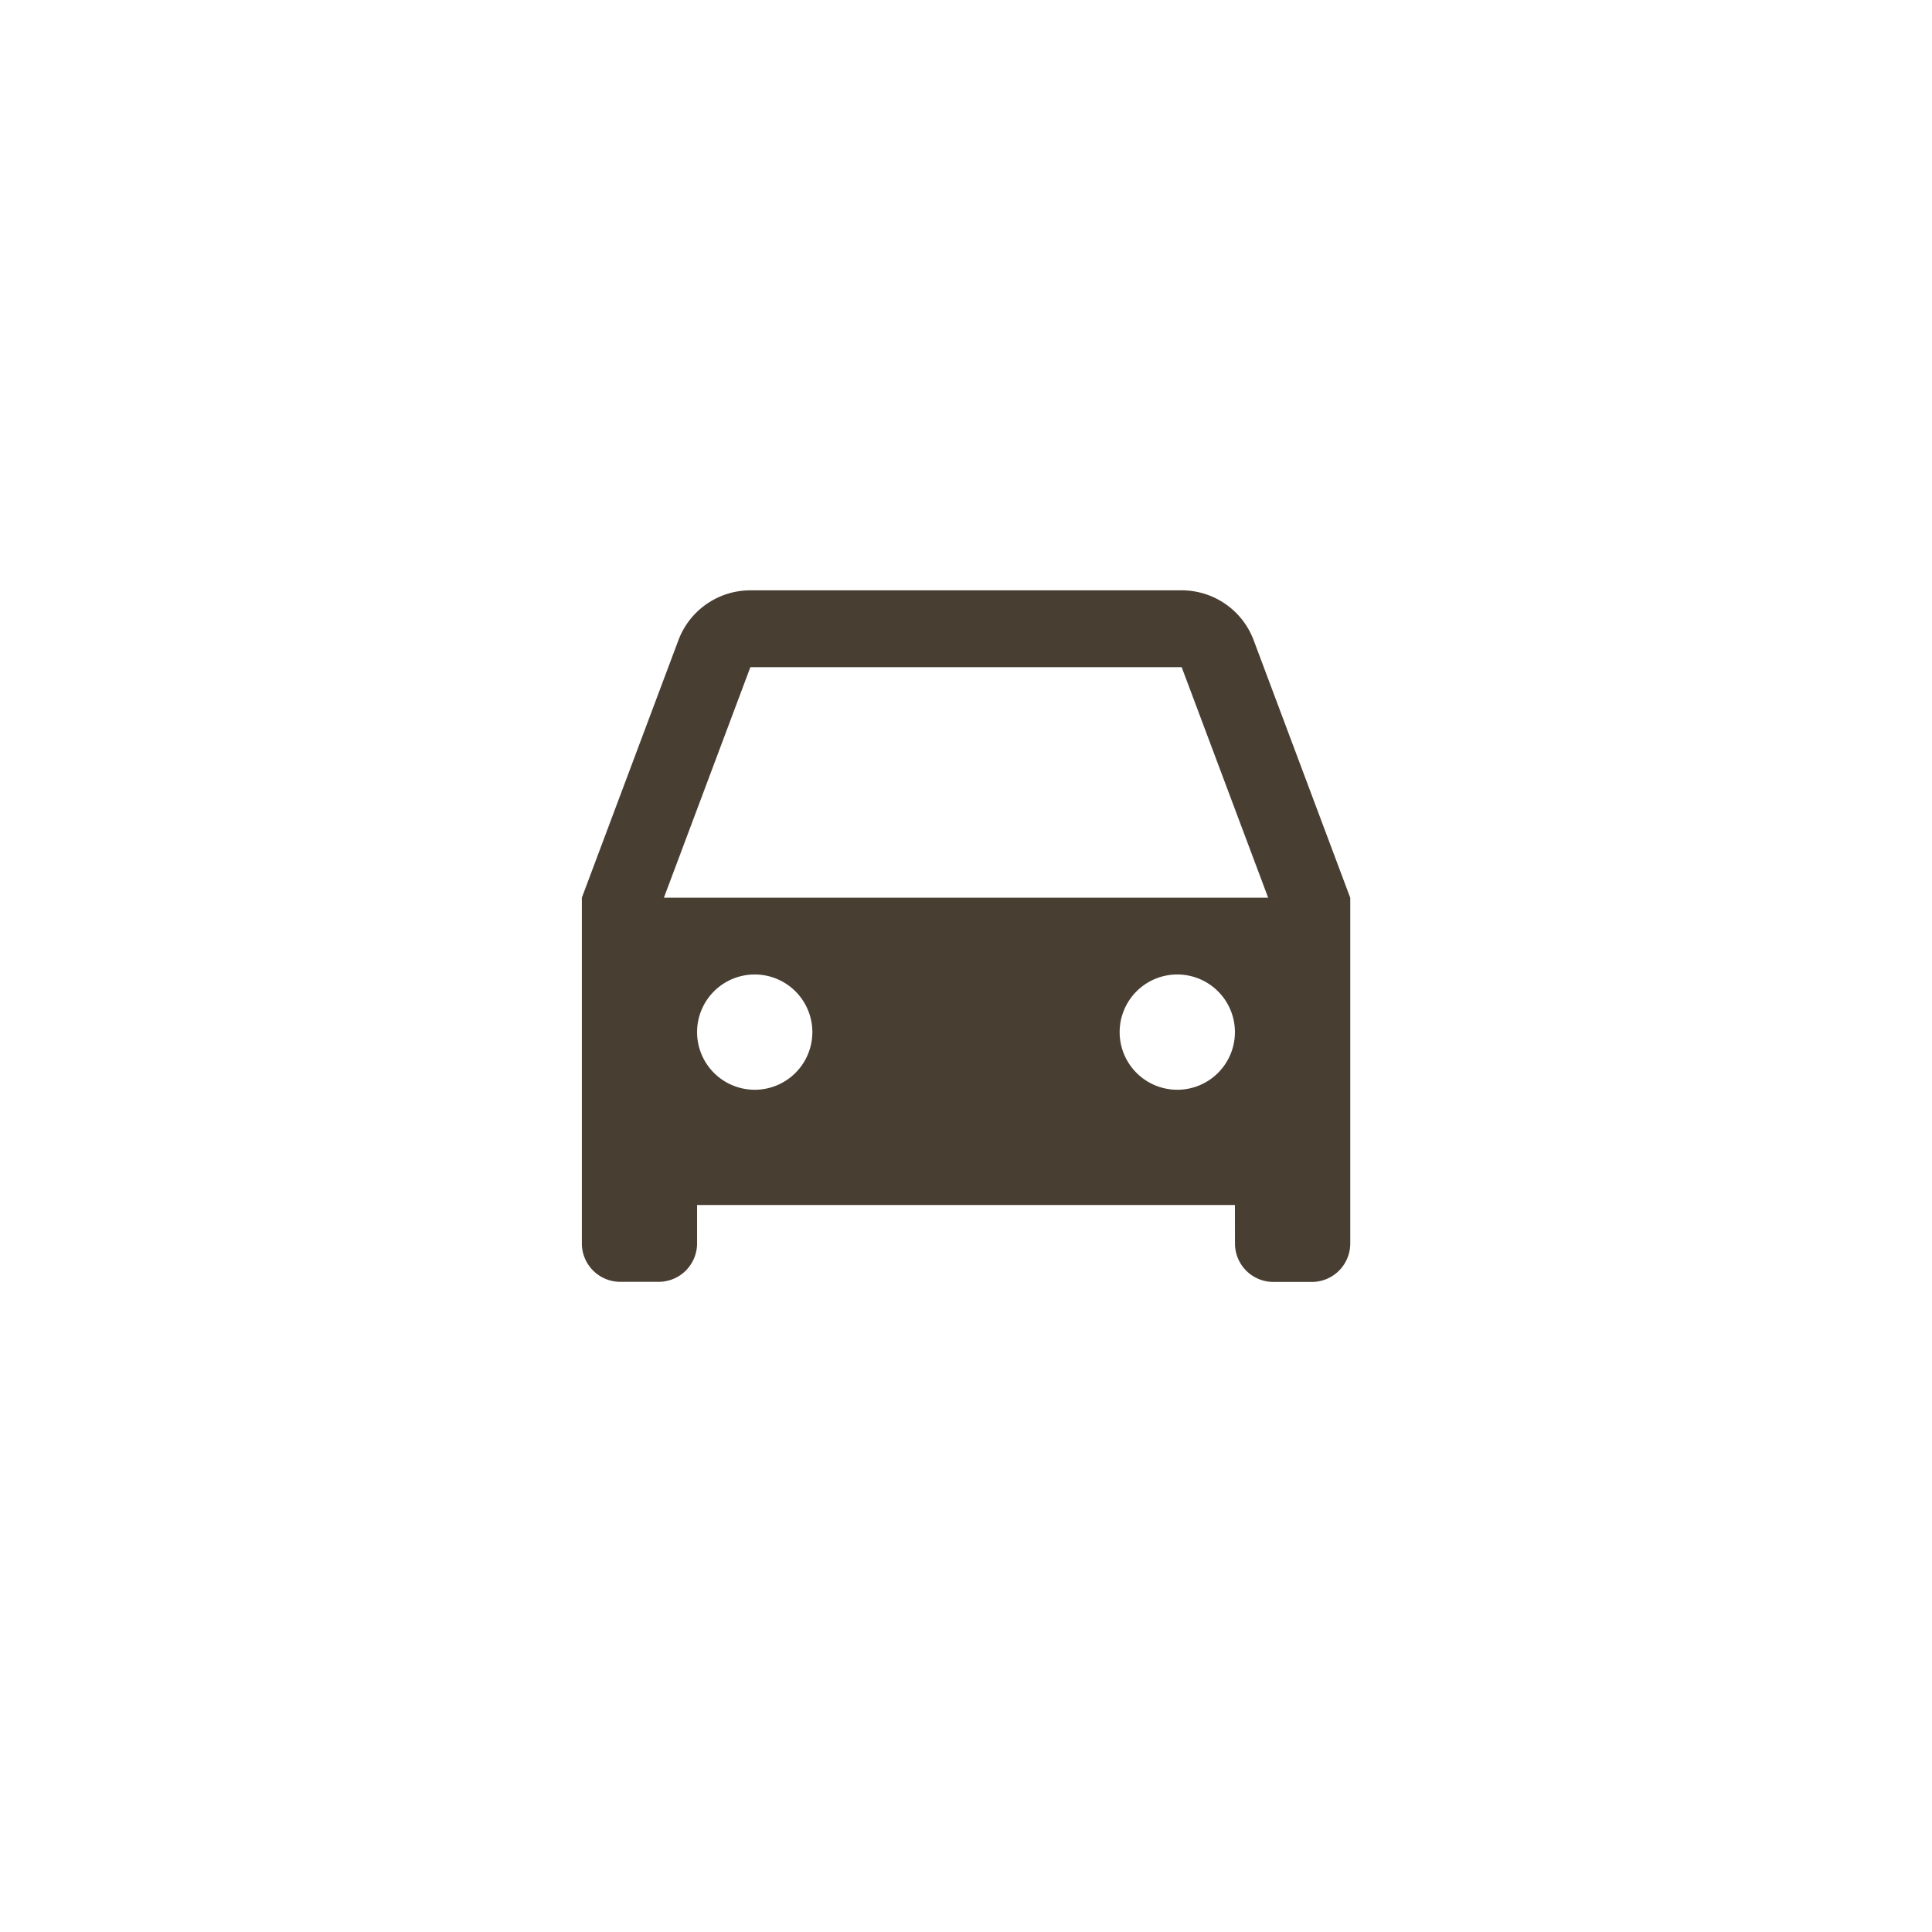 <svg xmlns="http://www.w3.org/2000/svg" width="36" height="36" viewBox="0 0 36 36">
  <g id="Icon_Parking_Available" data-name="Icon_Parking Available" transform="translate(1233.587 20293)">
    <rect id="Rectangle_6597" data-name="Rectangle 6597" width="36" height="36" transform="translate(-1233.587 -20293)" fill="#f4f2ee" opacity="0"/>
    <path id="Path_58049" data-name="Path 58049" d="M14.169,15.453H4.147v.716a.716.716,0,0,1-.716.716H2.716A.716.716,0,0,1,2,16.169V9.727l1.8-4.8A1.432,1.432,0,0,1,5.14,4h8.037a1.432,1.432,0,0,1,1.341.929l1.8,4.8v6.442a.716.716,0,0,1-.716.716h-.716a.716.716,0,0,1-.716-.716ZM3.529,9.727H14.788L13.177,5.432H5.14Zm1.692,3.579a1.074,1.074,0,1,0-1.074-1.074A1.074,1.074,0,0,0,5.221,13.306Zm7.874,0a1.074,1.074,0,1,0-1.074-1.074A1.074,1.074,0,0,0,13.1,13.306Z" transform="translate(-1224.745 -20286)" fill="#493e32"/>
  </g>
</svg>
